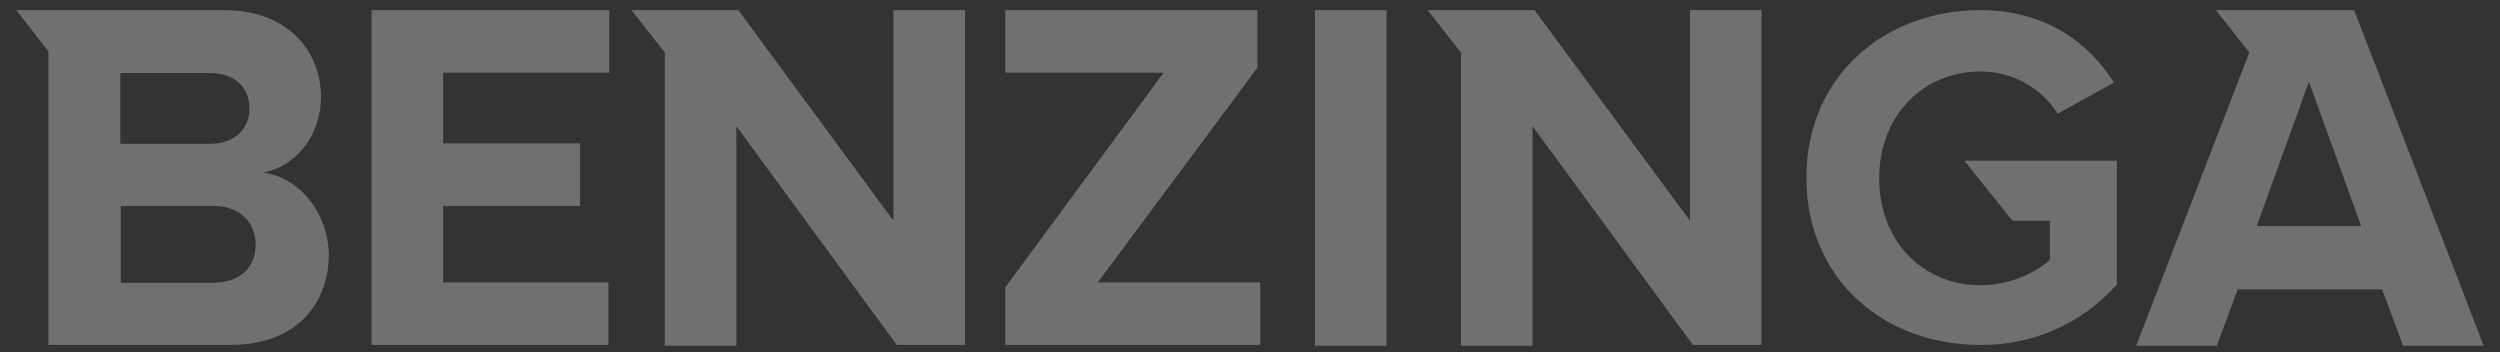 <svg width="149" height="21" viewBox="0 0 149 21" fill="none" xmlns="http://www.w3.org/2000/svg">
<rect x="0" y="0" width="149" height="21" fill="#333333" stroke="none"/>
<g opacity="0.3">
<path d="M22.146 20.556H36.264V16.831H26.411V12.272H34.573V8.546H26.411V4.33H36.313V0.605H22.146V20.556ZM53.249 13.154L44.009 0.605H37.637L39.622 3.13V20.605H43.887V7.517L53.446 20.556H57.514V0.605H53.249V13.154ZM15.7 10.286C17.563 9.919 19.132 8.179 19.132 5.728C19.107 3.08 17.195 0.605 13.347 0.605H0.97L2.882 3.056V20.556H13.764C17.612 20.556 19.597 18.154 19.597 15.139C19.548 12.688 17.857 10.581 15.7 10.286ZM7.171 4.355H12.514C13.96 4.355 14.867 5.188 14.867 6.463C14.867 7.713 13.96 8.571 12.514 8.571H7.171V4.355ZM12.71 16.855H7.195V12.272H12.71C14.328 12.272 15.235 13.301 15.235 14.551C15.235 15.997 14.279 16.831 12.71 16.855ZM119.941 13.154H122.171V15.507C121.019 16.463 119.573 16.978 118.078 17.002C114.524 17.002 111.999 14.306 111.999 10.63C111.999 6.978 114.524 4.257 118.078 4.257C119.941 4.281 121.656 5.213 122.637 6.781L125.994 4.919C124.548 2.639 122.024 0.605 118.004 0.605C112.367 0.605 107.661 4.502 107.661 10.581C107.661 16.659 112.294 20.556 118.004 20.556C121.117 20.605 124.107 19.282 126.166 16.953V9.576H117.073L119.941 13.154ZM100.725 13.154L91.46 0.605H85.088L87.073 3.13V20.605H91.338V7.517L100.896 20.556H104.99V0.605H100.725V13.154ZM140.308 0.605H132.073L134.058 3.13L133.691 4.085L127.318 20.605H132.122L133.372 17.247H141.975L143.225 20.605H148.029L140.308 0.605ZM134.499 13.473L137.612 4.87L140.725 13.473H134.499ZM78.372 0.605H82.637V20.605H78.372V0.605ZM74.941 4.036V0.605H59.916V4.33H69.352L59.916 17.125V20.556H75.112V16.831H65.431L74.941 4.036Z" fill="white"/>
</g>
</svg>
